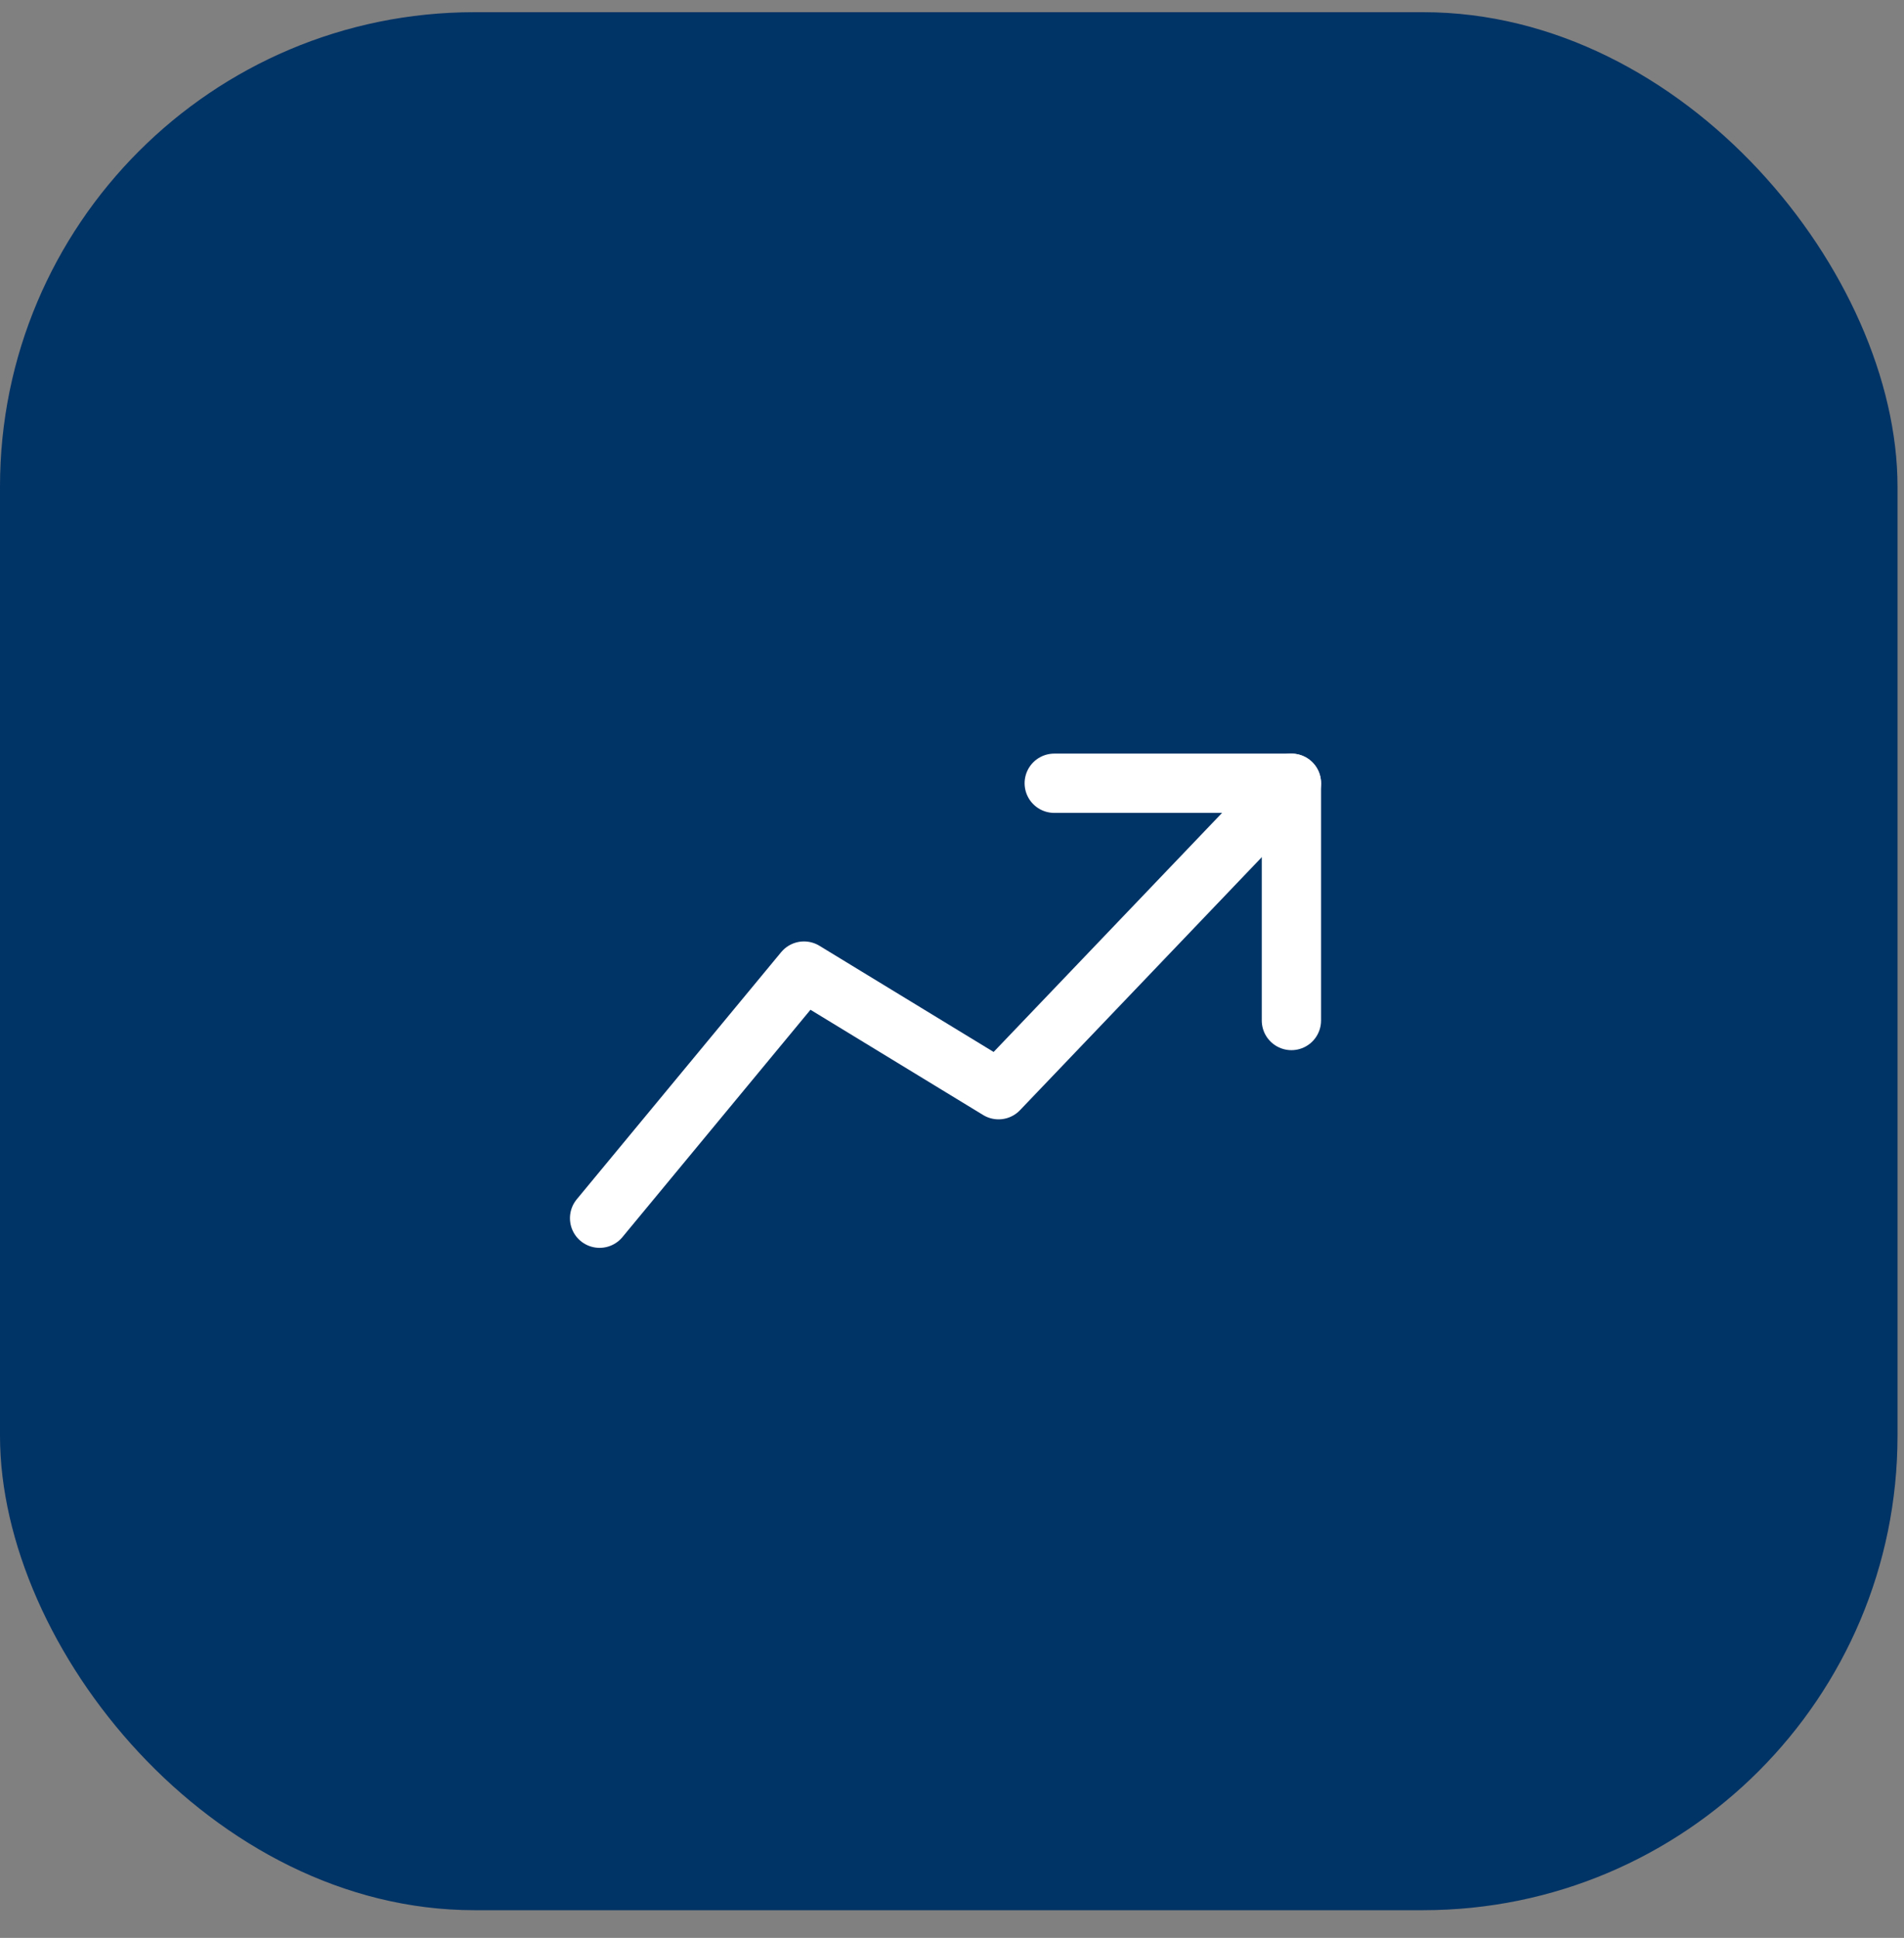 <svg xmlns="http://www.w3.org/2000/svg" width="57" height="58" viewBox="0 0 57 58" fill="none"><rect x="0" y="0" width="57" height="58" fill="#808080" stroke="none"/><rect y="0.365" width="56.806" height="56.806" rx="14.201" fill="#003366"></rect><g clip-path="url(#clip0_145_12765)"><g clip-path="url(#clip1_145_12765)"><path d="M38.661 30.543V23.442H31.561" stroke="white" stroke-width="1.775" stroke-linecap="round" stroke-linejoin="round"></path><path d="M17.95 36.46L24.069 29.064L29.894 32.614L38.661 23.442" stroke="white" stroke-width="1.775" stroke-linecap="round" stroke-linejoin="round"></path></g></g><defs><clipPath id="clip0_145_12765"><rect width="28.403" height="28.403" fill="white" transform="translate(14.201 14.566)"></rect></clipPath><clipPath id="clip1_145_12765"><rect width="28.403" height="28.403" fill="white" transform="translate(14.201 14.566)"></rect></clipPath></defs></svg>